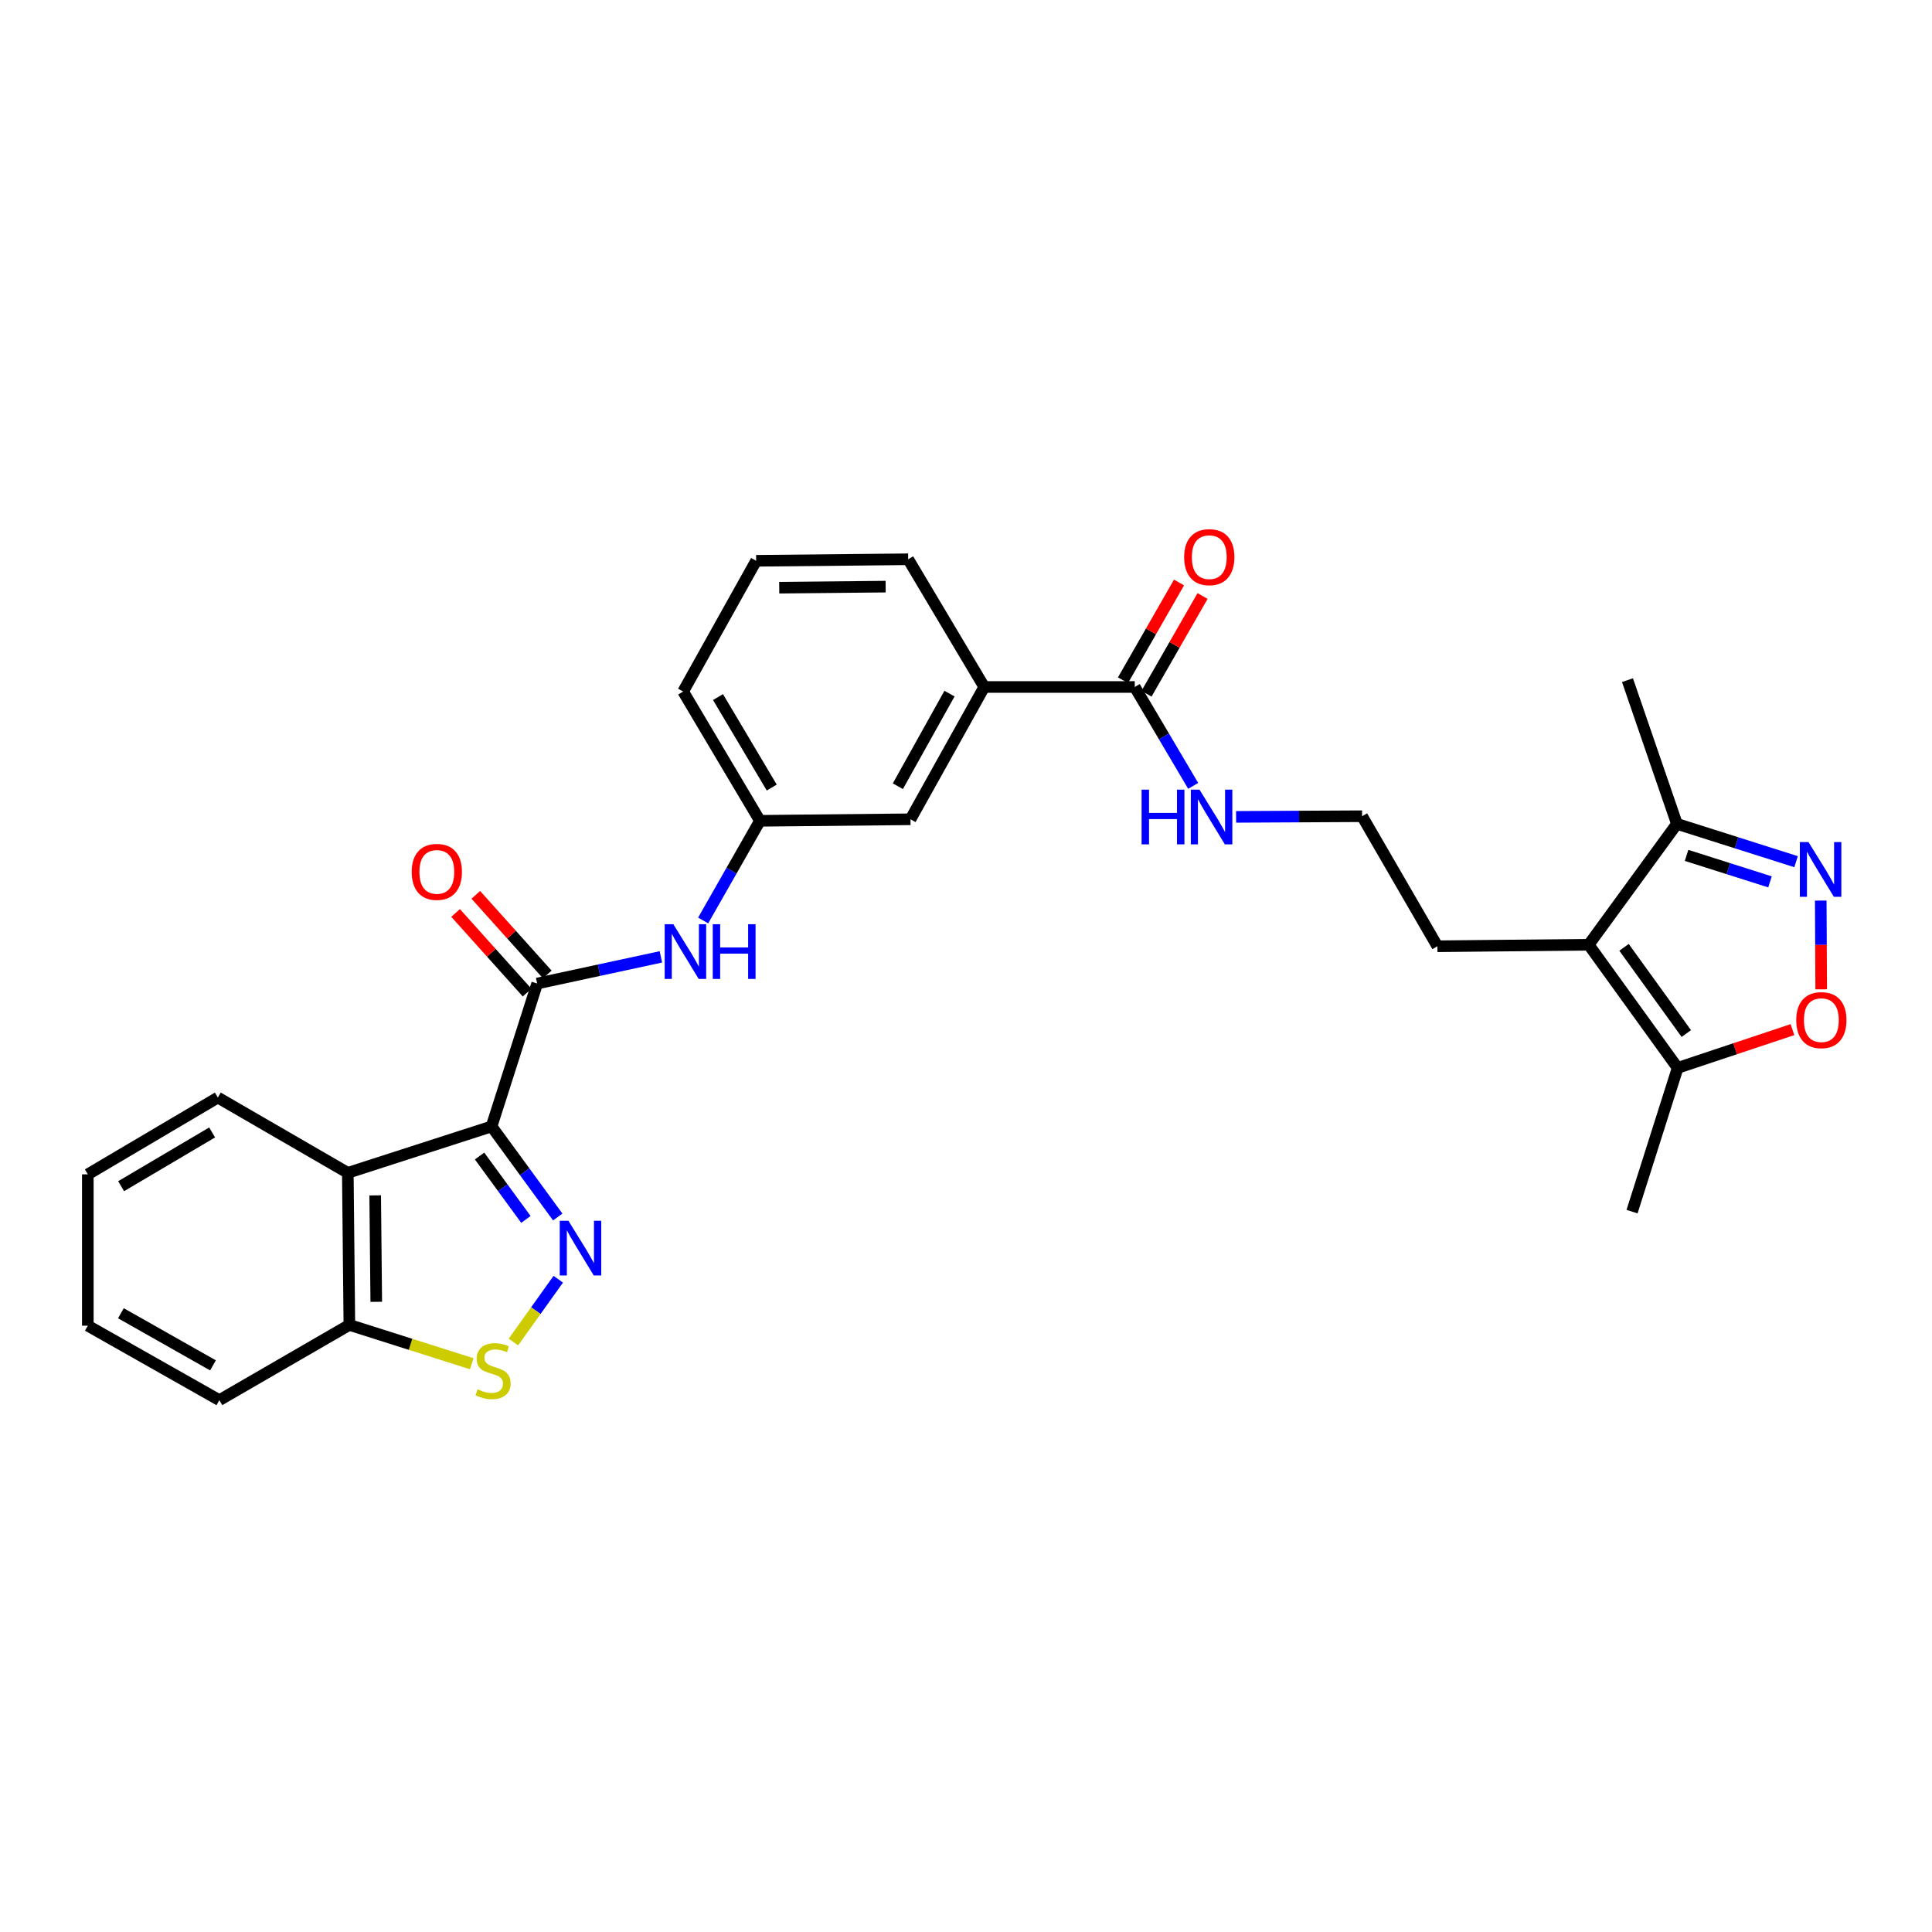 <?xml version='1.0' encoding='iso-8859-1'?>
<svg version='1.1' baseProfile='full'
              xmlns='http://www.w3.org/2000/svg'
                      xmlns:rdkit='http://www.rdkit.org/xml'
                      xmlns:xlink='http://www.w3.org/1999/xlink'
                  xml:space='preserve'
width='1000px' height='1000px' viewBox='0 0 1000 1000'>
<!-- END OF HEADER -->
<rect style='opacity:1.0;fill:#FFFFFF;stroke:none' width='1000' height='1000' x='0' y='0'> </rect>
<path class='bond-0' d='M 254.433,583.044 L 271.56,606.477' style='fill:none;fill-rule:evenodd;stroke:#000000;stroke-width:6px;stroke-linecap:butt;stroke-linejoin:miter;stroke-opacity:1' />
<path class='bond-0' d='M 271.56,606.477 L 288.686,629.909' style='fill:none;fill-rule:evenodd;stroke:#0000FF;stroke-width:6px;stroke-linecap:butt;stroke-linejoin:miter;stroke-opacity:1' />
<path class='bond-0' d='M 248.232,598.362 L 260.221,614.764' style='fill:none;fill-rule:evenodd;stroke:#000000;stroke-width:6px;stroke-linecap:butt;stroke-linejoin:miter;stroke-opacity:1' />
<path class='bond-0' d='M 260.221,614.764 L 272.209,631.167' style='fill:none;fill-rule:evenodd;stroke:#0000FF;stroke-width:6px;stroke-linecap:butt;stroke-linejoin:miter;stroke-opacity:1' />
<path class='bond-1' d='M 254.433,583.044 L 278.044,509.075' style='fill:none;fill-rule:evenodd;stroke:#000000;stroke-width:6px;stroke-linecap:butt;stroke-linejoin:miter;stroke-opacity:1' />
<path class='bond-3' d='M 254.433,583.044 L 180.027,607.061' style='fill:none;fill-rule:evenodd;stroke:#000000;stroke-width:6px;stroke-linecap:butt;stroke-linejoin:miter;stroke-opacity:1' />
<path class='bond-5' d='M 288.956,662.126 L 277.347,678.379' style='fill:none;fill-rule:evenodd;stroke:#0000FF;stroke-width:6px;stroke-linecap:butt;stroke-linejoin:miter;stroke-opacity:1' />
<path class='bond-5' d='M 277.347,678.379 L 265.737,694.633' style='fill:none;fill-rule:evenodd;stroke:#CCCC00;stroke-width:6px;stroke-linecap:butt;stroke-linejoin:miter;stroke-opacity:1' />
<path class='bond-9' d='M 278.044,509.075 L 310.059,502.173' style='fill:none;fill-rule:evenodd;stroke:#000000;stroke-width:6px;stroke-linecap:butt;stroke-linejoin:miter;stroke-opacity:1' />
<path class='bond-9' d='M 310.059,502.173 L 342.073,495.272' style='fill:none;fill-rule:evenodd;stroke:#0000FF;stroke-width:6px;stroke-linecap:butt;stroke-linejoin:miter;stroke-opacity:1' />
<path class='bond-13' d='M 283.27,504.384 L 264.771,483.776' style='fill:none;fill-rule:evenodd;stroke:#000000;stroke-width:6px;stroke-linecap:butt;stroke-linejoin:miter;stroke-opacity:1' />
<path class='bond-13' d='M 264.771,483.776 L 246.271,463.167' style='fill:none;fill-rule:evenodd;stroke:#FF0000;stroke-width:6px;stroke-linecap:butt;stroke-linejoin:miter;stroke-opacity:1' />
<path class='bond-13' d='M 272.818,513.766 L 254.319,493.158' style='fill:none;fill-rule:evenodd;stroke:#000000;stroke-width:6px;stroke-linecap:butt;stroke-linejoin:miter;stroke-opacity:1' />
<path class='bond-13' d='M 254.319,493.158 L 235.82,472.549' style='fill:none;fill-rule:evenodd;stroke:#FF0000;stroke-width:6px;stroke-linecap:butt;stroke-linejoin:miter;stroke-opacity:1' />
<path class='bond-2' d='M 929.648,446.005 L 898.806,436.217' style='fill:none;fill-rule:evenodd;stroke:#0000FF;stroke-width:6px;stroke-linecap:butt;stroke-linejoin:miter;stroke-opacity:1' />
<path class='bond-2' d='M 898.806,436.217 L 867.964,426.429' style='fill:none;fill-rule:evenodd;stroke:#000000;stroke-width:6px;stroke-linecap:butt;stroke-linejoin:miter;stroke-opacity:1' />
<path class='bond-2' d='M 916.147,456.455 L 894.558,449.604' style='fill:none;fill-rule:evenodd;stroke:#0000FF;stroke-width:6px;stroke-linecap:butt;stroke-linejoin:miter;stroke-opacity:1' />
<path class='bond-2' d='M 894.558,449.604 L 872.968,442.752' style='fill:none;fill-rule:evenodd;stroke:#000000;stroke-width:6px;stroke-linecap:butt;stroke-linejoin:miter;stroke-opacity:1' />
<path class='bond-32' d='M 942.42,466.14 L 942.535,489.108' style='fill:none;fill-rule:evenodd;stroke:#0000FF;stroke-width:6px;stroke-linecap:butt;stroke-linejoin:miter;stroke-opacity:1' />
<path class='bond-32' d='M 942.535,489.108 L 942.65,512.077' style='fill:none;fill-rule:evenodd;stroke:#FF0000;stroke-width:6px;stroke-linecap:butt;stroke-linejoin:miter;stroke-opacity:1' />
<path class='bond-11' d='M 180.027,607.061 L 180.831,685.766' style='fill:none;fill-rule:evenodd;stroke:#000000;stroke-width:6px;stroke-linecap:butt;stroke-linejoin:miter;stroke-opacity:1' />
<path class='bond-11' d='M 194.192,618.723 L 194.754,673.817' style='fill:none;fill-rule:evenodd;stroke:#000000;stroke-width:6px;stroke-linecap:butt;stroke-linejoin:miter;stroke-opacity:1' />
<path class='bond-19' d='M 180.027,607.061 L 112.752,568.094' style='fill:none;fill-rule:evenodd;stroke:#000000;stroke-width:6px;stroke-linecap:butt;stroke-linejoin:miter;stroke-opacity:1' />
<path class='bond-4' d='M 822.303,488.999 L 743.995,489.779' style='fill:none;fill-rule:evenodd;stroke:#000000;stroke-width:6px;stroke-linecap:butt;stroke-linejoin:miter;stroke-opacity:1' />
<path class='bond-7' d='M 822.303,488.999 L 868.354,552.747' style='fill:none;fill-rule:evenodd;stroke:#000000;stroke-width:6px;stroke-linecap:butt;stroke-linejoin:miter;stroke-opacity:1' />
<path class='bond-7' d='M 840.596,490.337 L 872.831,534.96' style='fill:none;fill-rule:evenodd;stroke:#000000;stroke-width:6px;stroke-linecap:butt;stroke-linejoin:miter;stroke-opacity:1' />
<path class='bond-8' d='M 822.303,488.999 L 867.964,426.429' style='fill:none;fill-rule:evenodd;stroke:#000000;stroke-width:6px;stroke-linecap:butt;stroke-linejoin:miter;stroke-opacity:1' />
<path class='bond-29' d='M 244.175,705.875 L 212.503,695.821' style='fill:none;fill-rule:evenodd;stroke:#CCCC00;stroke-width:6px;stroke-linecap:butt;stroke-linejoin:miter;stroke-opacity:1' />
<path class='bond-29' d='M 212.503,695.821 L 180.831,685.766' style='fill:none;fill-rule:evenodd;stroke:#000000;stroke-width:6px;stroke-linecap:butt;stroke-linejoin:miter;stroke-opacity:1' />
<path class='bond-6' d='M 927.769,532.931 L 898.062,542.839' style='fill:none;fill-rule:evenodd;stroke:#FF0000;stroke-width:6px;stroke-linecap:butt;stroke-linejoin:miter;stroke-opacity:1' />
<path class='bond-6' d='M 898.062,542.839 L 868.354,552.747' style='fill:none;fill-rule:evenodd;stroke:#000000;stroke-width:6px;stroke-linecap:butt;stroke-linejoin:miter;stroke-opacity:1' />
<path class='bond-21' d='M 868.354,552.747 L 844.743,627.137' style='fill:none;fill-rule:evenodd;stroke:#000000;stroke-width:6px;stroke-linecap:butt;stroke-linejoin:miter;stroke-opacity:1' />
<path class='bond-23' d='M 867.964,426.429 L 842.379,352.047' style='fill:none;fill-rule:evenodd;stroke:#000000;stroke-width:6px;stroke-linecap:butt;stroke-linejoin:miter;stroke-opacity:1' />
<path class='bond-14' d='M 363.953,476.426 L 378.649,450.636' style='fill:none;fill-rule:evenodd;stroke:#0000FF;stroke-width:6px;stroke-linecap:butt;stroke-linejoin:miter;stroke-opacity:1' />
<path class='bond-14' d='M 378.649,450.636 L 393.344,424.845' style='fill:none;fill-rule:evenodd;stroke:#000000;stroke-width:6px;stroke-linecap:butt;stroke-linejoin:miter;stroke-opacity:1' />
<path class='bond-10' d='M 587.349,355.581 L 509.448,355.581' style='fill:none;fill-rule:evenodd;stroke:#000000;stroke-width:6px;stroke-linecap:butt;stroke-linejoin:miter;stroke-opacity:1' />
<path class='bond-16' d='M 593.442,359.074 L 607.94,333.782' style='fill:none;fill-rule:evenodd;stroke:#000000;stroke-width:6px;stroke-linecap:butt;stroke-linejoin:miter;stroke-opacity:1' />
<path class='bond-16' d='M 607.94,333.782 L 622.438,308.49' style='fill:none;fill-rule:evenodd;stroke:#FF0000;stroke-width:6px;stroke-linecap:butt;stroke-linejoin:miter;stroke-opacity:1' />
<path class='bond-16' d='M 581.257,352.089 L 595.755,326.797' style='fill:none;fill-rule:evenodd;stroke:#000000;stroke-width:6px;stroke-linecap:butt;stroke-linejoin:miter;stroke-opacity:1' />
<path class='bond-16' d='M 595.755,326.797 L 610.253,301.505' style='fill:none;fill-rule:evenodd;stroke:#FF0000;stroke-width:6px;stroke-linecap:butt;stroke-linejoin:miter;stroke-opacity:1' />
<path class='bond-17' d='M 587.349,355.581 L 602.47,381.173' style='fill:none;fill-rule:evenodd;stroke:#000000;stroke-width:6px;stroke-linecap:butt;stroke-linejoin:miter;stroke-opacity:1' />
<path class='bond-17' d='M 602.47,381.173 L 617.591,406.765' style='fill:none;fill-rule:evenodd;stroke:#0000FF;stroke-width:6px;stroke-linecap:butt;stroke-linejoin:miter;stroke-opacity:1' />
<path class='bond-26' d='M 180.831,685.766 L 113.533,724.717' style='fill:none;fill-rule:evenodd;stroke:#000000;stroke-width:6px;stroke-linecap:butt;stroke-linejoin:miter;stroke-opacity:1' />
<path class='bond-12' d='M 509.448,355.581 L 471.269,424.057' style='fill:none;fill-rule:evenodd;stroke:#000000;stroke-width:6px;stroke-linecap:butt;stroke-linejoin:miter;stroke-opacity:1' />
<path class='bond-12' d='M 491.454,359.013 L 464.729,406.946' style='fill:none;fill-rule:evenodd;stroke:#000000;stroke-width:6px;stroke-linecap:butt;stroke-linejoin:miter;stroke-opacity:1' />
<path class='bond-31' d='M 509.448,355.581 L 470.075,289.477' style='fill:none;fill-rule:evenodd;stroke:#000000;stroke-width:6px;stroke-linecap:butt;stroke-linejoin:miter;stroke-opacity:1' />
<path class='bond-15' d='M 393.344,424.845 L 471.269,424.057' style='fill:none;fill-rule:evenodd;stroke:#000000;stroke-width:6px;stroke-linecap:butt;stroke-linejoin:miter;stroke-opacity:1' />
<path class='bond-25' d='M 393.344,424.845 L 353.597,357.938' style='fill:none;fill-rule:evenodd;stroke:#000000;stroke-width:6px;stroke-linecap:butt;stroke-linejoin:miter;stroke-opacity:1' />
<path class='bond-25' d='M 399.457,407.636 L 371.634,360.801' style='fill:none;fill-rule:evenodd;stroke:#000000;stroke-width:6px;stroke-linecap:butt;stroke-linejoin:miter;stroke-opacity:1' />
<path class='bond-20' d='M 639.799,422.813 L 672.41,422.643' style='fill:none;fill-rule:evenodd;stroke:#0000FF;stroke-width:6px;stroke-linecap:butt;stroke-linejoin:miter;stroke-opacity:1' />
<path class='bond-20' d='M 672.41,422.643 L 705.021,422.473' style='fill:none;fill-rule:evenodd;stroke:#000000;stroke-width:6px;stroke-linecap:butt;stroke-linejoin:miter;stroke-opacity:1' />
<path class='bond-18' d='M 743.995,489.779 L 705.021,422.473' style='fill:none;fill-rule:evenodd;stroke:#000000;stroke-width:6px;stroke-linecap:butt;stroke-linejoin:miter;stroke-opacity:1' />
<path class='bond-27' d='M 112.752,568.094 L 45.455,607.841' style='fill:none;fill-rule:evenodd;stroke:#000000;stroke-width:6px;stroke-linecap:butt;stroke-linejoin:miter;stroke-opacity:1' />
<path class='bond-27' d='M 109.8,586.15 L 62.691,613.972' style='fill:none;fill-rule:evenodd;stroke:#000000;stroke-width:6px;stroke-linecap:butt;stroke-linejoin:miter;stroke-opacity:1' />
<path class='bond-22' d='M 470.075,289.477 L 391.385,290.265' style='fill:none;fill-rule:evenodd;stroke:#000000;stroke-width:6px;stroke-linecap:butt;stroke-linejoin:miter;stroke-opacity:1' />
<path class='bond-22' d='M 458.412,303.639 L 403.33,304.191' style='fill:none;fill-rule:evenodd;stroke:#000000;stroke-width:6px;stroke-linecap:butt;stroke-linejoin:miter;stroke-opacity:1' />
<path class='bond-24' d='M 391.385,290.265 L 353.597,357.938' style='fill:none;fill-rule:evenodd;stroke:#000000;stroke-width:6px;stroke-linecap:butt;stroke-linejoin:miter;stroke-opacity:1' />
<path class='bond-30' d='M 113.533,724.717 L 45.455,686.172' style='fill:none;fill-rule:evenodd;stroke:#000000;stroke-width:6px;stroke-linecap:butt;stroke-linejoin:miter;stroke-opacity:1' />
<path class='bond-30' d='M 110.241,706.714 L 62.586,679.732' style='fill:none;fill-rule:evenodd;stroke:#000000;stroke-width:6px;stroke-linecap:butt;stroke-linejoin:miter;stroke-opacity:1' />
<path class='bond-28' d='M 45.455,607.841 L 45.455,686.172' style='fill:none;fill-rule:evenodd;stroke:#000000;stroke-width:6px;stroke-linecap:butt;stroke-linejoin:miter;stroke-opacity:1' />
<path  class='atom-1' d='M 294.201 631.86
L 303.481 646.86
Q 304.401 648.34, 305.881 651.02
Q 307.361 653.7, 307.441 653.86
L 307.441 631.86
L 311.201 631.86
L 311.201 660.18
L 307.321 660.18
L 297.361 643.78
Q 296.201 641.86, 294.961 639.66
Q 293.761 637.46, 293.401 636.78
L 293.401 660.18
L 289.721 660.18
L 289.721 631.86
L 294.201 631.86
' fill='#0000FF'/>
<path  class='atom-3' d='M 936.079 435.872
L 945.359 450.872
Q 946.279 452.352, 947.759 455.032
Q 949.239 457.712, 949.319 457.872
L 949.319 435.872
L 953.079 435.872
L 953.079 464.192
L 949.199 464.192
L 939.239 447.792
Q 938.079 445.872, 936.839 443.672
Q 935.639 441.472, 935.279 440.792
L 935.279 464.192
L 931.599 464.192
L 931.599 435.872
L 936.079 435.872
' fill='#0000FF'/>
<path  class='atom-6' d='M 247.206 719.097
Q 247.526 719.217, 248.846 719.777
Q 250.166 720.337, 251.606 720.697
Q 253.086 721.017, 254.526 721.017
Q 257.206 721.017, 258.766 719.737
Q 260.326 718.417, 260.326 716.137
Q 260.326 714.577, 259.526 713.617
Q 258.766 712.657, 257.566 712.137
Q 256.366 711.617, 254.366 711.017
Q 251.846 710.257, 250.326 709.537
Q 248.846 708.817, 247.766 707.297
Q 246.726 705.777, 246.726 703.217
Q 246.726 699.657, 249.126 697.457
Q 251.566 695.257, 256.366 695.257
Q 259.646 695.257, 263.366 696.817
L 262.446 699.897
Q 259.046 698.497, 256.486 698.497
Q 253.726 698.497, 252.206 699.657
Q 250.686 700.777, 250.726 702.737
Q 250.726 704.257, 251.486 705.177
Q 252.286 706.097, 253.406 706.617
Q 254.566 707.137, 256.486 707.737
Q 259.046 708.537, 260.566 709.337
Q 262.086 710.137, 263.166 711.777
Q 264.286 713.377, 264.286 716.137
Q 264.286 720.057, 261.646 722.177
Q 259.046 724.257, 254.686 724.257
Q 252.166 724.257, 250.246 723.697
Q 248.366 723.177, 246.126 722.257
L 247.206 719.097
' fill='#CCCC00'/>
<path  class='atom-7' d='M 929.729 528.022
Q 929.729 521.222, 933.089 517.422
Q 936.449 513.622, 942.729 513.622
Q 949.009 513.622, 952.369 517.422
Q 955.729 521.222, 955.729 528.022
Q 955.729 534.902, 952.329 538.822
Q 948.929 542.702, 942.729 542.702
Q 936.489 542.702, 933.089 538.822
Q 929.729 534.942, 929.729 528.022
M 942.729 539.502
Q 947.049 539.502, 949.369 536.622
Q 951.729 533.702, 951.729 528.022
Q 951.729 522.462, 949.369 519.662
Q 947.049 516.822, 942.729 516.822
Q 938.409 516.822, 936.049 519.622
Q 933.729 522.422, 933.729 528.022
Q 933.729 533.742, 936.049 536.622
Q 938.409 539.502, 942.729 539.502
' fill='#FF0000'/>
<path  class='atom-10' d='M 348.515 478.373
L 357.795 493.373
Q 358.715 494.853, 360.195 497.533
Q 361.675 500.213, 361.755 500.373
L 361.755 478.373
L 365.515 478.373
L 365.515 506.693
L 361.635 506.693
L 351.675 490.293
Q 350.515 488.373, 349.275 486.173
Q 348.075 483.973, 347.715 483.293
L 347.715 506.693
L 344.035 506.693
L 344.035 478.373
L 348.515 478.373
' fill='#0000FF'/>
<path  class='atom-10' d='M 368.915 478.373
L 372.755 478.373
L 372.755 490.413
L 387.235 490.413
L 387.235 478.373
L 391.075 478.373
L 391.075 506.693
L 387.235 506.693
L 387.235 493.613
L 372.755 493.613
L 372.755 506.693
L 368.915 506.693
L 368.915 478.373
' fill='#0000FF'/>
<path  class='atom-14' d='M 213.102 451.291
Q 213.102 444.491, 216.462 440.691
Q 219.822 436.891, 226.102 436.891
Q 232.382 436.891, 235.742 440.691
Q 239.102 444.491, 239.102 451.291
Q 239.102 458.171, 235.702 462.091
Q 232.302 465.971, 226.102 465.971
Q 219.862 465.971, 216.462 462.091
Q 213.102 458.211, 213.102 451.291
M 226.102 462.771
Q 230.422 462.771, 232.742 459.891
Q 235.102 456.971, 235.102 451.291
Q 235.102 445.731, 232.742 442.931
Q 230.422 440.091, 226.102 440.091
Q 221.782 440.091, 219.422 442.891
Q 217.102 445.691, 217.102 451.291
Q 217.102 457.011, 219.422 459.891
Q 221.782 462.771, 226.102 462.771
' fill='#FF0000'/>
<path  class='atom-17' d='M 612.918 288.379
Q 612.918 281.579, 616.278 277.779
Q 619.638 273.979, 625.918 273.979
Q 632.198 273.979, 635.558 277.779
Q 638.918 281.579, 638.918 288.379
Q 638.918 295.259, 635.518 299.179
Q 632.118 303.059, 625.918 303.059
Q 619.678 303.059, 616.278 299.179
Q 612.918 295.299, 612.918 288.379
M 625.918 299.859
Q 630.238 299.859, 632.558 296.979
Q 634.918 294.059, 634.918 288.379
Q 634.918 282.819, 632.558 280.019
Q 630.238 277.179, 625.918 277.179
Q 621.598 277.179, 619.238 279.979
Q 616.918 282.779, 616.918 288.379
Q 616.918 294.099, 619.238 296.979
Q 621.598 299.859, 625.918 299.859
' fill='#FF0000'/>
<path  class='atom-18' d='M 590.892 408.719
L 594.732 408.719
L 594.732 420.759
L 609.212 420.759
L 609.212 408.719
L 613.052 408.719
L 613.052 437.039
L 609.212 437.039
L 609.212 423.959
L 594.732 423.959
L 594.732 437.039
L 590.892 437.039
L 590.892 408.719
' fill='#0000FF'/>
<path  class='atom-18' d='M 620.852 408.719
L 630.132 423.719
Q 631.052 425.199, 632.532 427.879
Q 634.012 430.559, 634.092 430.719
L 634.092 408.719
L 637.852 408.719
L 637.852 437.039
L 633.972 437.039
L 624.012 420.639
Q 622.852 418.719, 621.612 416.519
Q 620.412 414.319, 620.052 413.639
L 620.052 437.039
L 616.372 437.039
L 616.372 408.719
L 620.852 408.719
' fill='#0000FF'/>
</svg>
